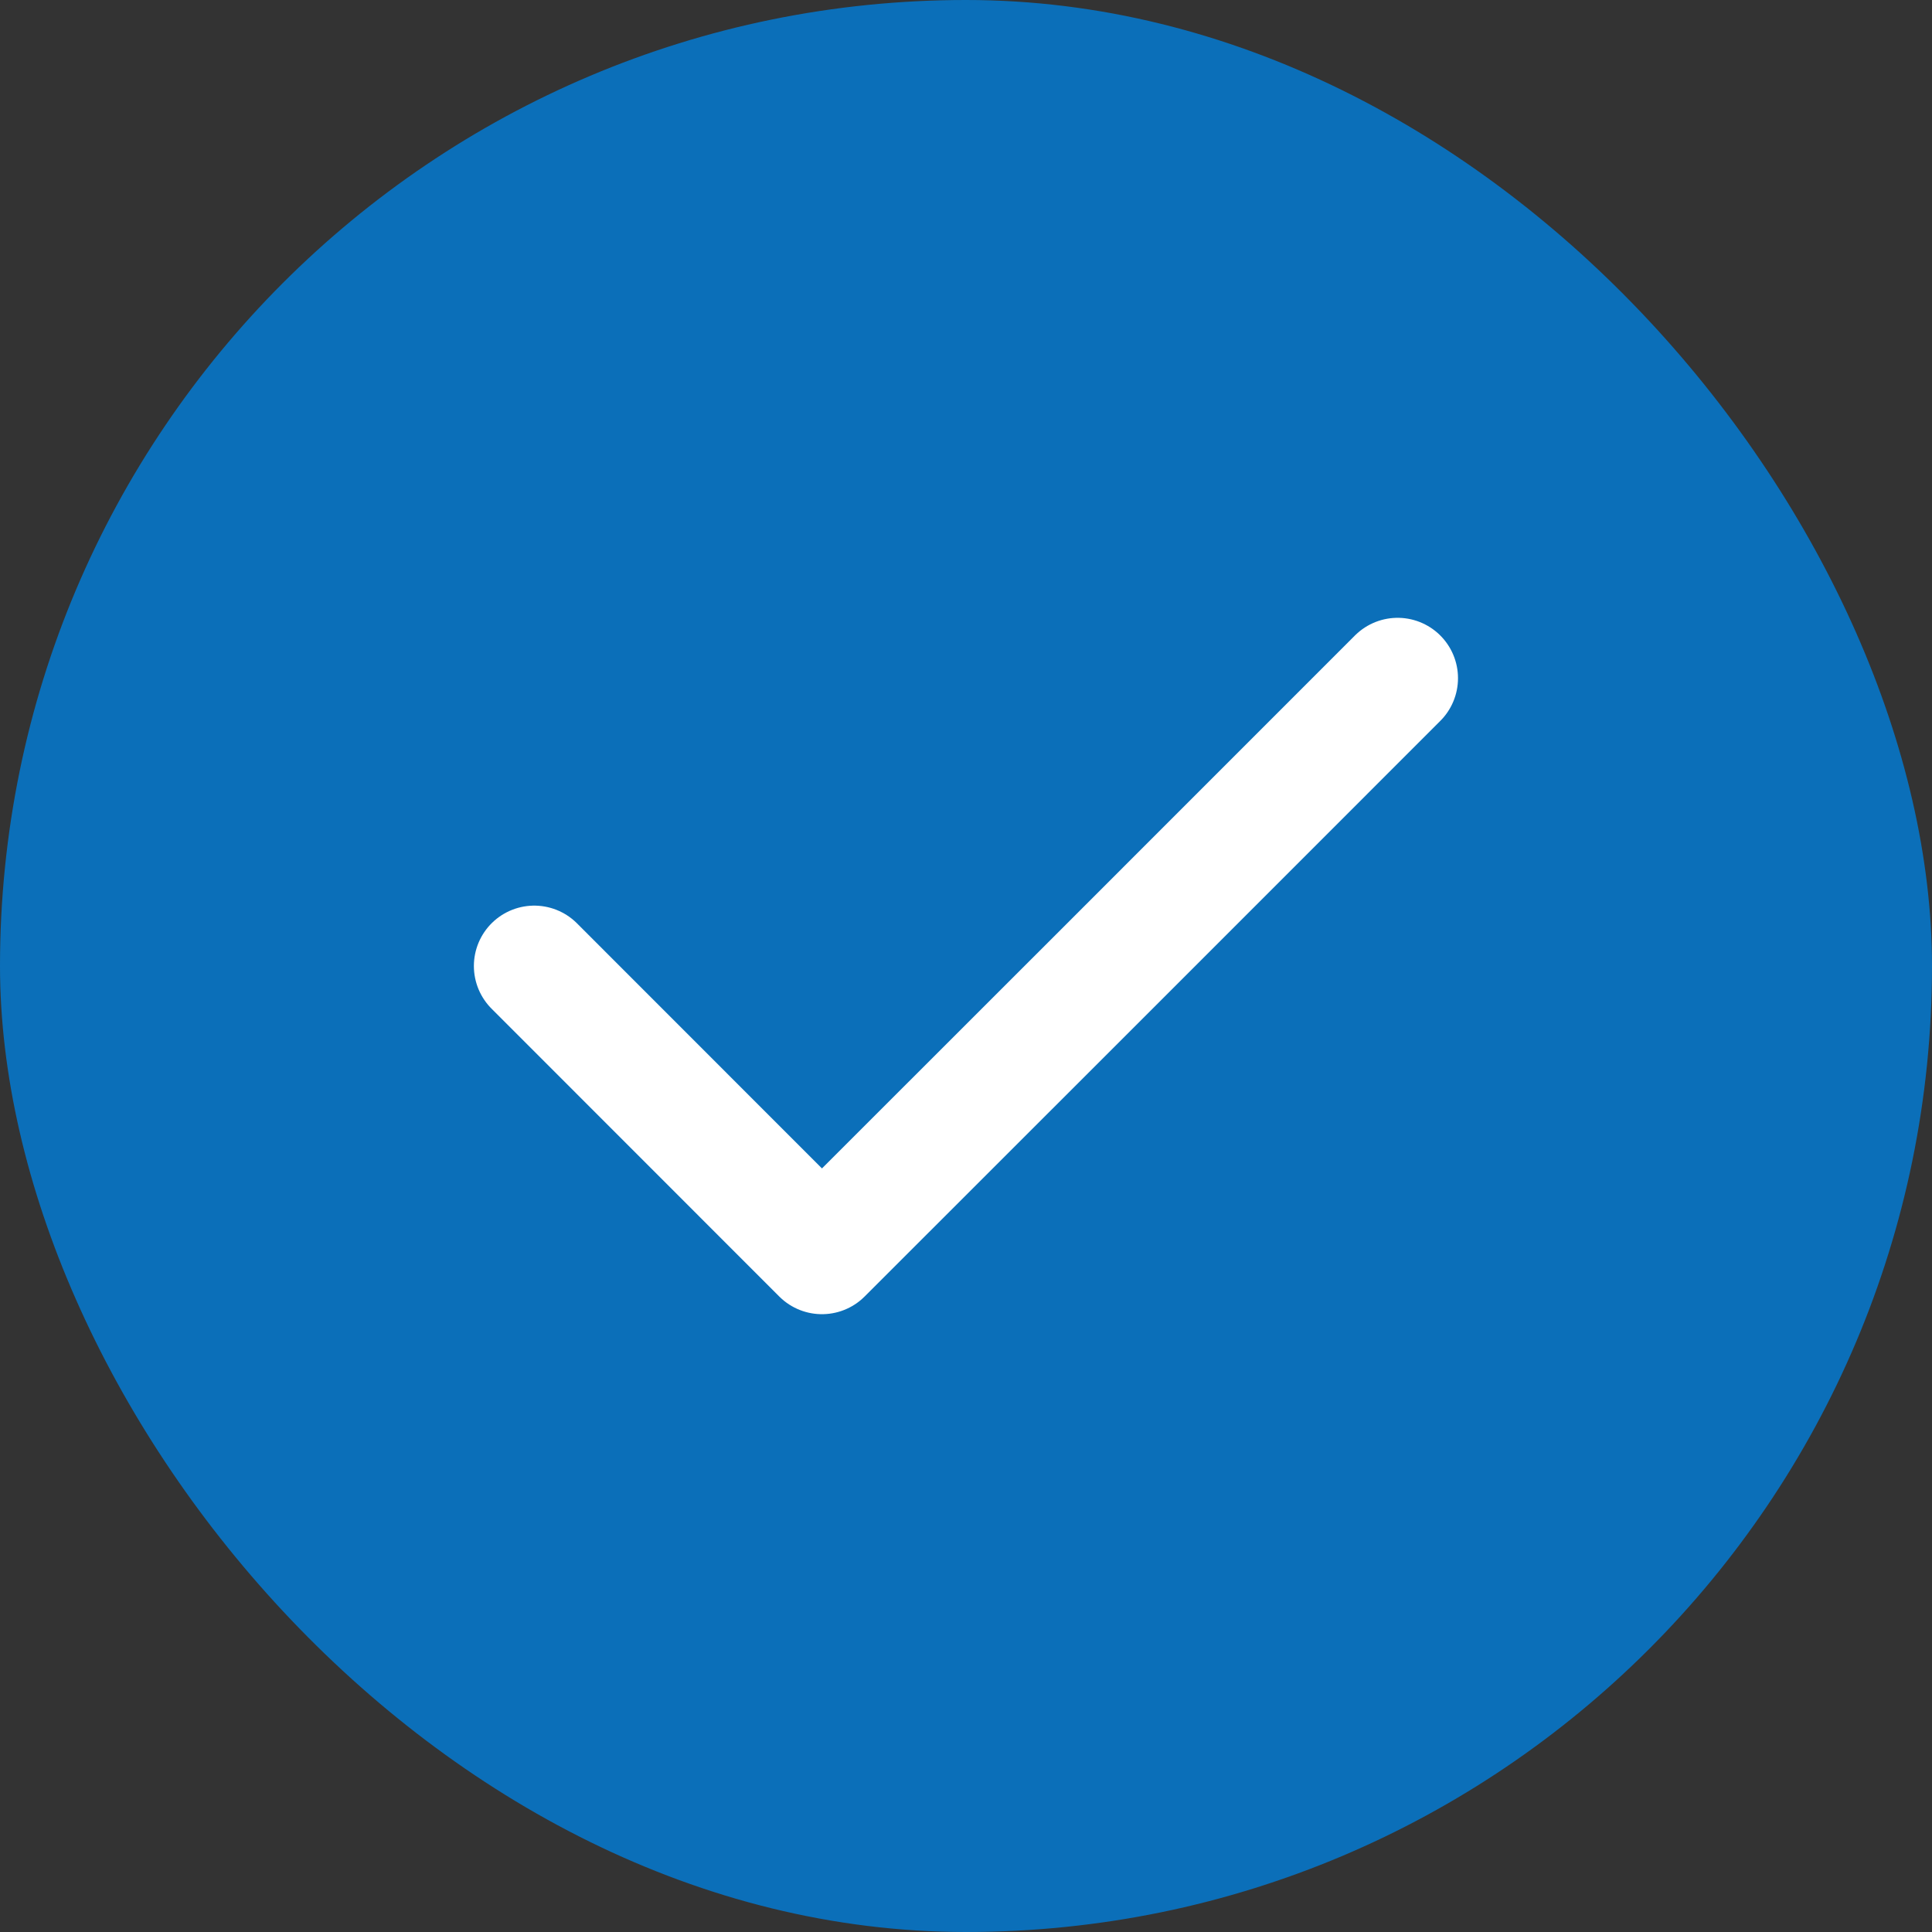 <svg xmlns="http://www.w3.org/2000/svg" width="32" height="32" viewBox="0 0 32 32">
  <rect x="0" y="0" width="32" height="32" fill="#333333" stroke="none"/>
  <g id="Tick_Icon" data-name="Tick Icon" transform="translate(14.142 9.608)">
    <rect id="Rectangle_40" data-name="Rectangle 40" width="32" height="32" rx="16" transform="translate(-14.142 -9.608)" fill="#0b6fb9"/>
    <path id="Path_781" data-name="Path 781" d="M175.3,239l-4.766,4.767-4.769,4.767L161,243.767" transform="translate(-166.293 -237.375)" fill="none" stroke="#fff" stroke-linecap="round" stroke-linejoin="round" stroke-width="2"/>
  </g>
</svg>
